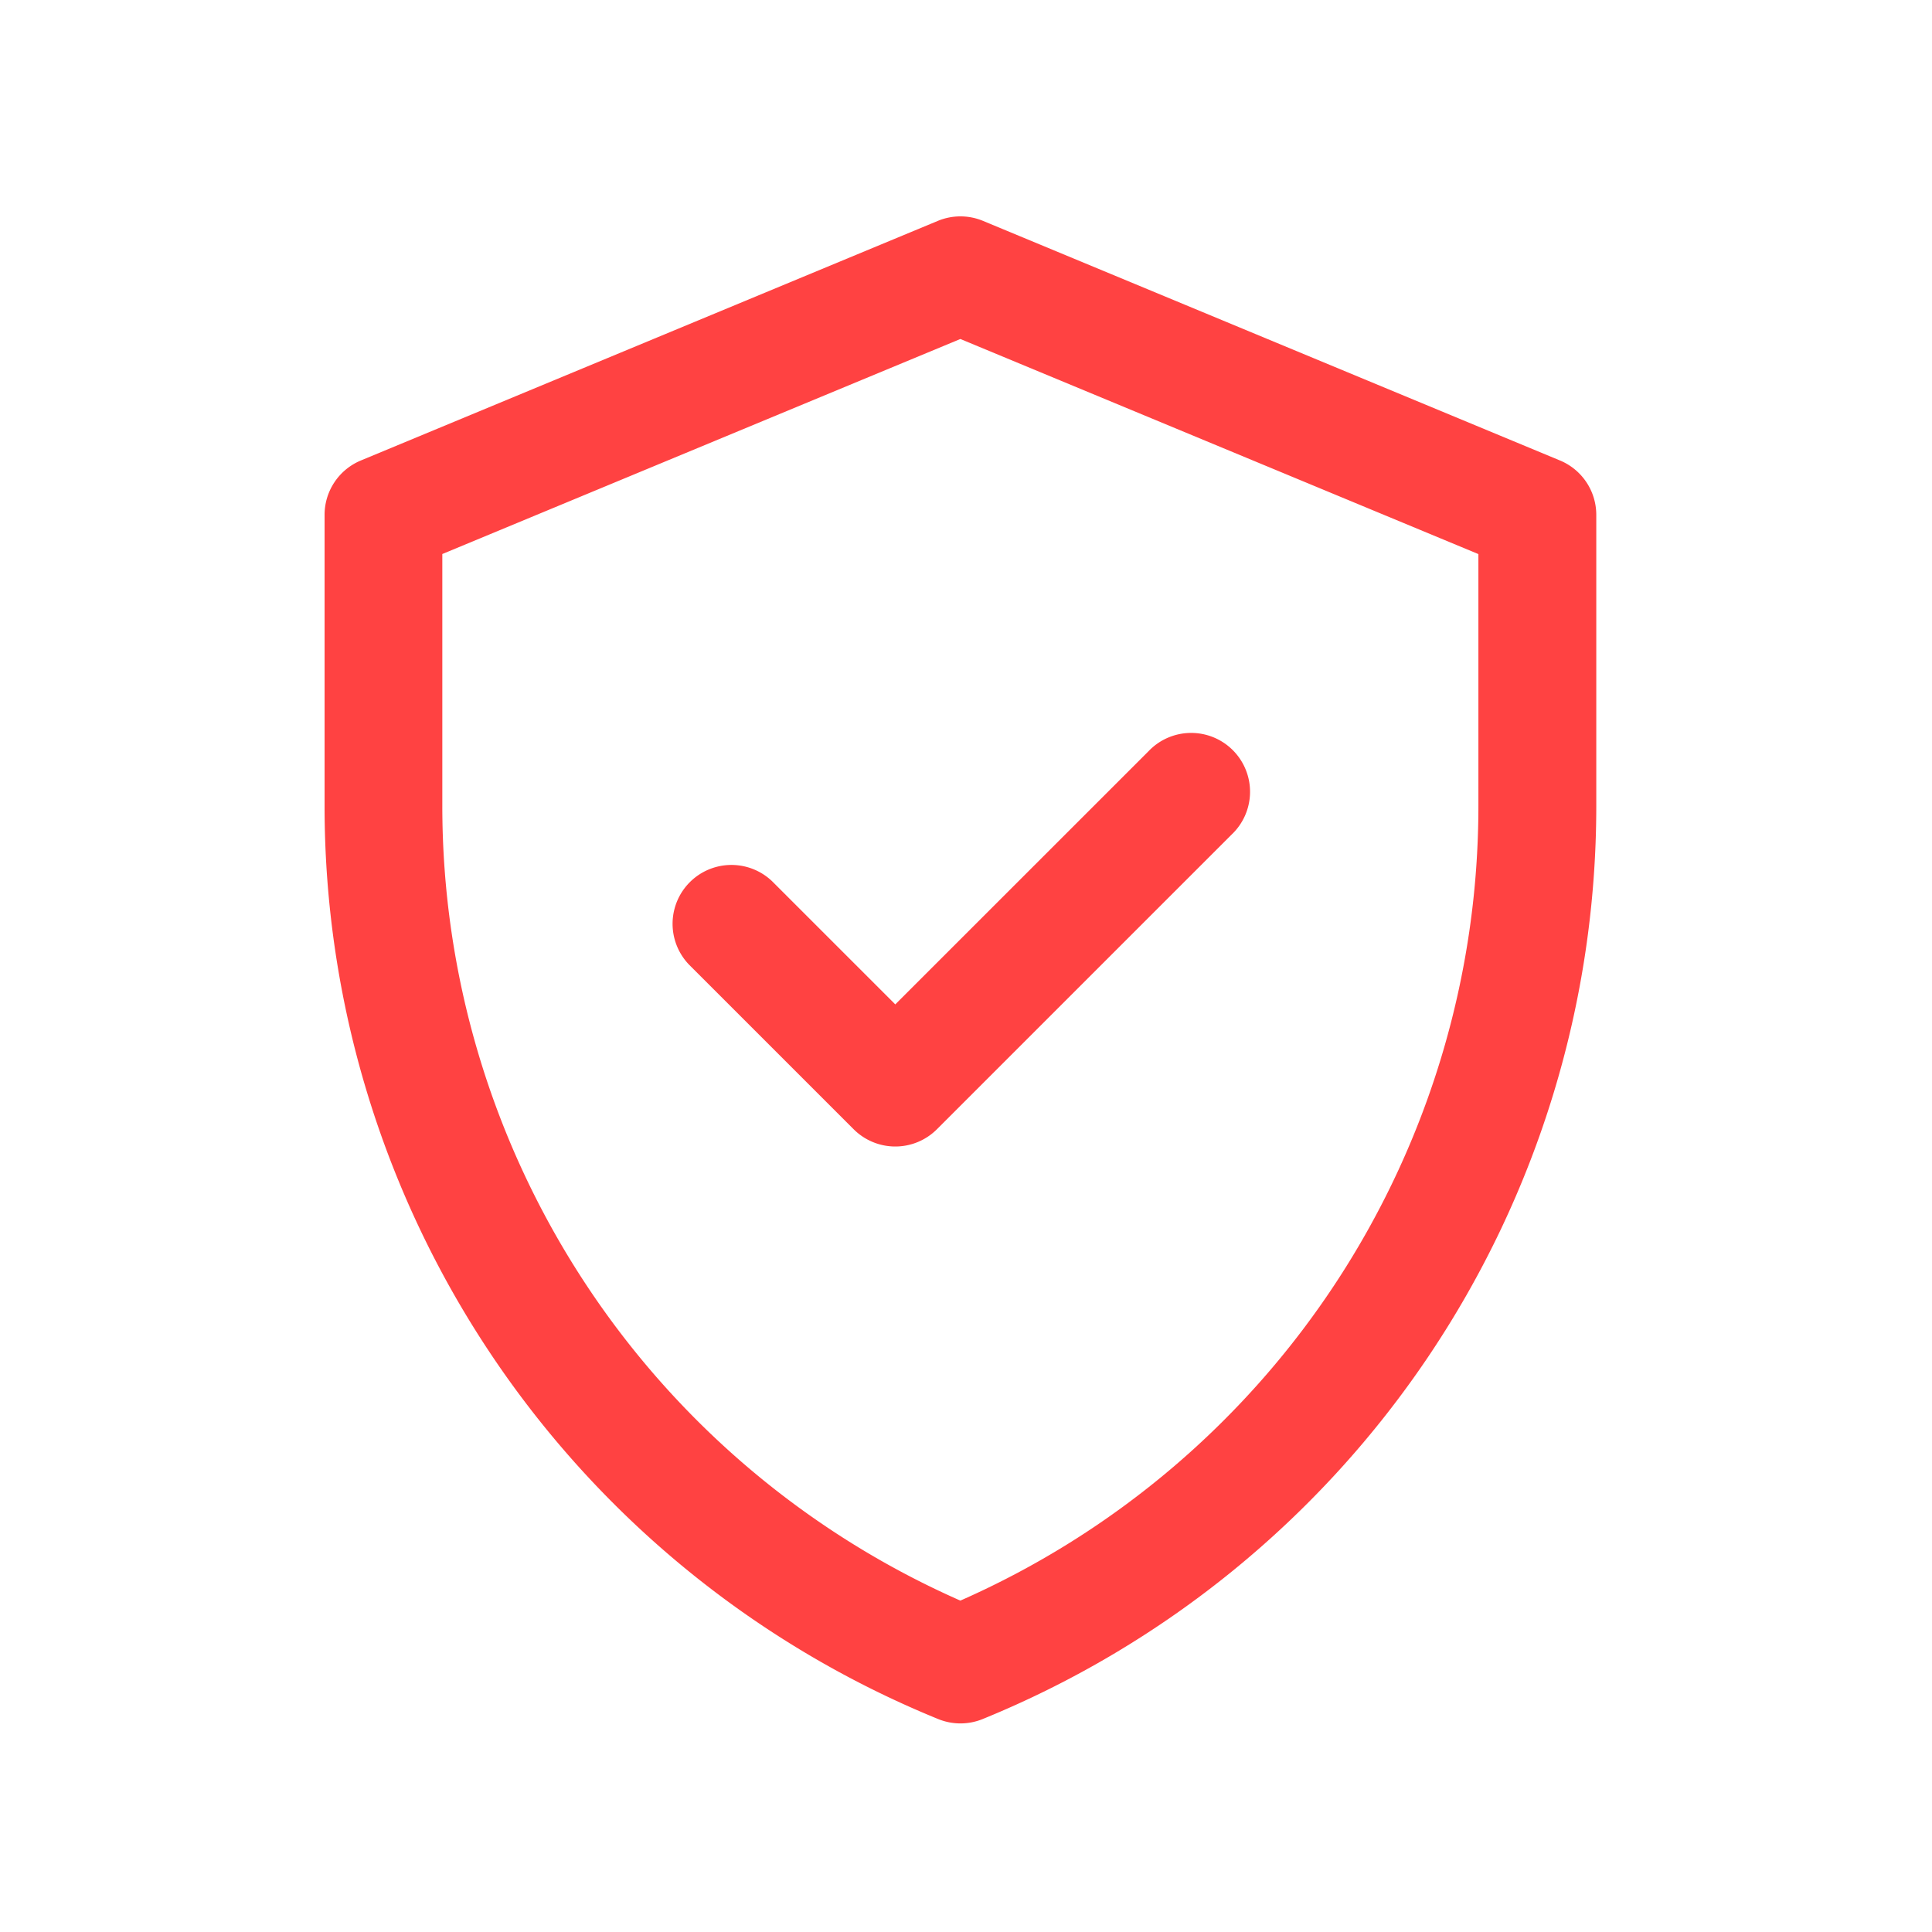 <svg xmlns="http://www.w3.org/2000/svg" xmlns:xlink="http://www.w3.org/1999/xlink" width="125" height="125" viewBox="0 0 125 125">
  <defs>
    <clipPath id="clip-BON_Yüksek_Güvenlik">
      <rect width="125" height="125"/>
    </clipPath>
  </defs>
  <g id="BON_Yüksek_Güvenlik" data-name="BON Yüksek Güvenlik" clip-path="url(#clip-BON_Yüksek_Güvenlik)">
    <g id="verified" transform="translate(-19 14)">
      <path id="Path_122" data-name="Path 122" d="M119.921,15.789,82.6.291a3.809,3.809,0,0,0-2.921,0l-37.326,15.5A3.809,3.809,0,0,0,40,19.306V38.145A63.784,63.784,0,0,0,79.7,97.222a3.809,3.809,0,0,0,2.879,0,63.784,63.784,0,0,0,39.7-59.077V19.306A3.809,3.809,0,0,0,119.921,15.789Zm-5.269,22.357A56.18,56.18,0,0,1,81.135,89.559,56.181,56.181,0,0,1,47.618,38.145v-16.3L81.135,7.933l33.517,13.916ZM76.925,50.984,93.3,34.613A3.809,3.809,0,1,1,98.682,40L79.618,59.063a3.809,3.809,0,0,1-5.386,0L63.587,48.419a3.809,3.809,0,0,1,5.386-5.386Z" transform="translate(0 0)" fill="#ff4242"/>
    </g>
  </g>
</svg>
